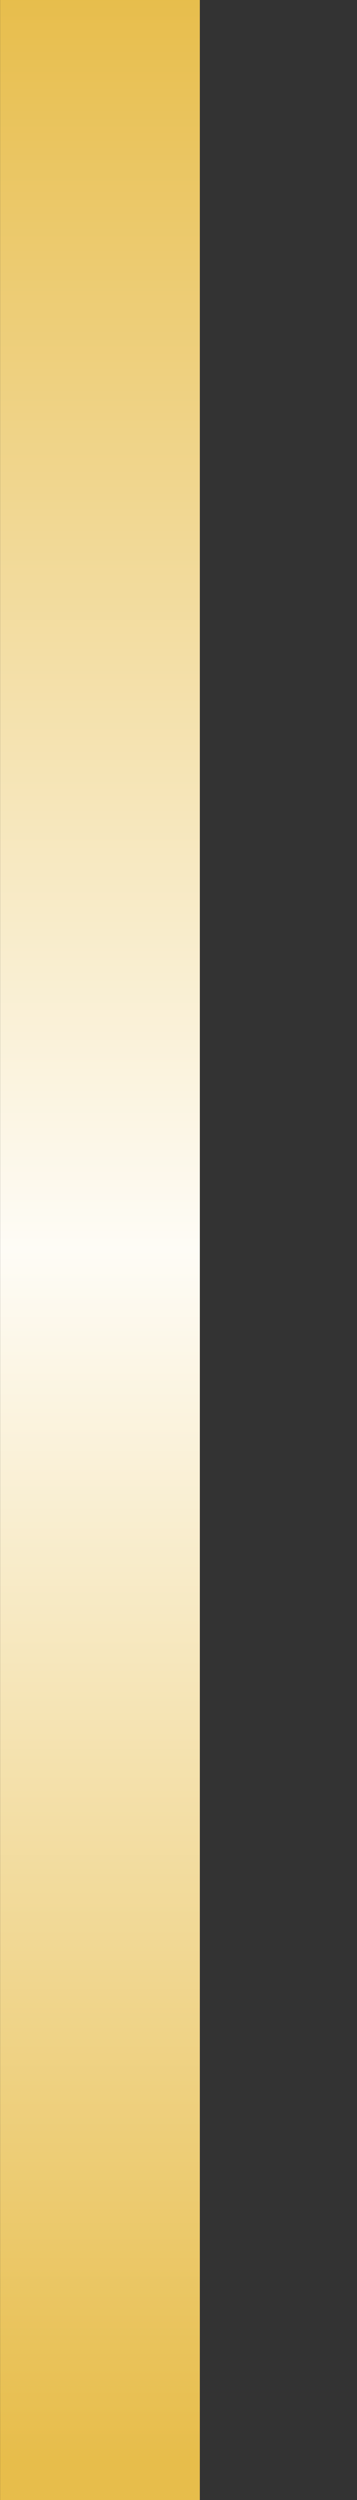 <svg width="2" height="14" viewBox="0 0 2 14" fill="none" xmlns="http://www.w3.org/2000/svg">
<rect x="0" y="0" width="2" height="14" fill="#333333" stroke="none"/>
<line x1="0.56" y1="2.44786e-08" x2="0.56" y2="14" stroke="url(#paint0_linear_1_265)" stroke-width="1.119"/>
<defs>
<linearGradient id="paint0_linear_1_265" x1="-0.5" y1="-2.18706e-08" x2="-0.5" y2="13.72" gradientUnits="userSpaceOnUse">
<stop stop-color="#E7BD4B"/>
<stop offset="0.51" stop-color="#FEFCF6"/>
<stop offset="1" stop-color="#E7BD4B"/>
</linearGradient>
</defs>
</svg>
